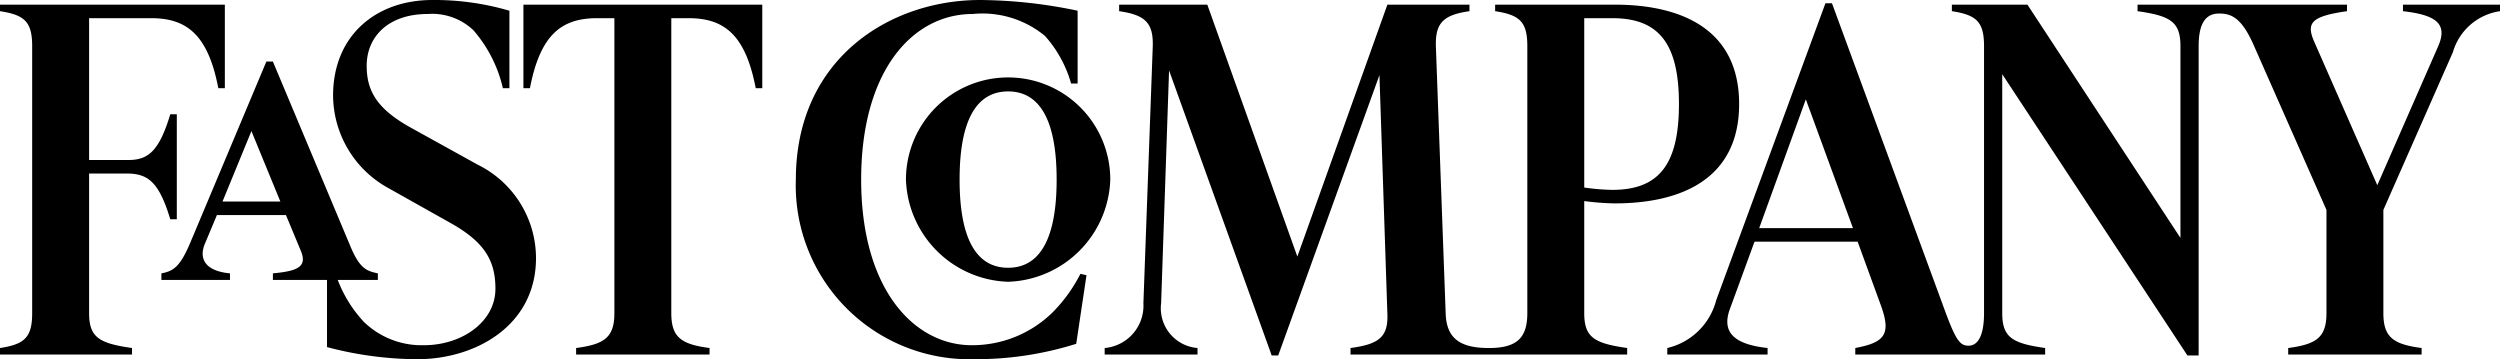 <svg id="Layer_1" data-name="Layer 1" xmlns="http://www.w3.org/2000/svg" xmlns:xlink="http://www.w3.org/1999/xlink" viewBox="0 0 128.445 18.455"><defs><style>.cls-1{fill:none;}.cls-2{clip-path:url(#clip-path);}</style><clipPath id="clip-path"><rect class="cls-1" width="128.445" height="18.455"/></clipPath></defs><title>fast-company-logo</title><g class="cls-2"><path d="M112.962,2.373c0-1.247.407-1.678,1.054-1.678s1.174.239,1.798,1.678l3.715,8.412v5.297c0,1.247-.503,1.606-1.966,1.798v.336h6.855V17.88c-1.462-.192-1.965-.551-1.965-1.798v-5.297l3.571-8.101a2.958,2.958,0,0,1,2.421-2.109V.239H123.46v.336c1.701.192,2.301.647,1.821,1.774l-3.14,7.166-3.235-7.358c-.432-.983-.168-1.318,1.678-1.582V.239h-10.762v.336c1.702.24,2.205.551,2.205,1.798v9.851L104.165.239h-3.882v.336c1.27.192,1.653.551,1.653,1.798v13.709c0,1.247-.359,1.678-.791,1.678-.407,0-.623-.192-1.174-1.678L94.123.168h-.336l-5.608,15.244a3.396,3.396,0,0,1-2.517,2.468v.336h5.153V17.88c-1.798-.192-2.349-.863-1.942-1.989l1.271-3.476h5.297l1.198,3.284c.528,1.462.216,1.894-1.318,2.181v.336h9.755V17.88c-1.702-.24-2.205-.551-2.205-1.798V3.811l9.515,14.452h.576Zm-68.717,6.854c0-5.584,2.636-8.508,5.728-8.508a5.049,5.049,0,0,1,3.715,1.126,6.21,6.21,0,0,1,1.343,2.445h.335V.551A24.983,24.983,0,0,0,50.357,0c-4.65,0-9.468,3.02-9.468,9.227a8.93,8.93,0,0,0,9.18,9.228,17.163,17.163,0,0,0,5.225-.791l.528-3.523-.312-.072A7.889,7.889,0,0,1,54.12,16.01a5.894,5.894,0,0,1-4.195,1.726c-2.948,0-5.68-2.852-5.68-8.509m38.589.528a11.231,11.231,0,0,1-1.439-.12V.934h1.439c2.372,0,3.427,1.271,3.427,4.411s-1.055,4.41-3.427,4.41M26.892.239V4.53h.335c.528-2.733,1.606-3.596,3.452-3.596h.887v15.148c0,1.247-.504,1.606-1.966,1.798v.336h6.855V17.88c-1.462-.192-1.965-.551-1.965-1.798V.934h.887c1.845,0,2.924.863,3.451,3.596h.336V.239Zm-5.441,18.216c2.948,0,6.088-1.701,6.088-5.201a5.361,5.361,0,0,0-2.996-4.793l-3.379-1.87c-1.798-.983-2.325-1.917-2.325-3.212,0-1.462,1.078-2.66,3.139-2.66a3.077,3.077,0,0,1,2.349.839,6.905,6.905,0,0,1,1.51,2.972h.336V.551A13.696,13.696,0,0,0,22.218,0c-2.924,0-5.105,1.845-5.105,4.913a5.463,5.463,0,0,0,2.876,4.77l3.116,1.75c1.774.982,2.349,1.941,2.349,3.403,0,1.702-1.726,2.9-3.667,2.9a4.271,4.271,0,0,1-3.068-1.174,6.557,6.557,0,0,1-1.366-2.181h2.061v-.336c-.551-.119-.911-.216-1.39-1.342l-4.003-9.54h-.336l-3.906,9.3c-.528,1.247-.863,1.463-1.486,1.582v.336h3.523v-.336c-1.27-.119-1.606-.743-1.294-1.51l.623-1.486h3.547l.767,1.846c.336.815-.168,1.031-1.438,1.15v.336h2.78v3.451a18.279,18.279,0,0,0,4.65.623m44.221-.192,5.201-14.404.408,12.271c.048,1.199-.456,1.558-1.894,1.75v.336h14.214V17.88c-1.702-.24-2.206-.551-2.206-1.798V10.33a13.363,13.363,0,0,0,1.559.12c3.451,0,6.399-1.27,6.399-5.105S86.405.239,82.954.239h-6.137v.336c1.271.192,1.654.551,1.654,1.798v13.709c0,1.247-.503,1.798-1.965,1.798h-.024c-1.534,0-2.157-.551-2.205-1.75l-.503-13.709c-.048-1.247.383-1.654,1.725-1.846V.239h-4.218l-4.626,12.943L62.029.239h-4.53v.336c1.342.192,1.774.599,1.726,1.846l-.479,13.158a2.183,2.183,0,0,1-1.99,2.301v.336h4.77V17.88a2.049,2.049,0,0,1-1.87-2.301l.408-11.96,5.273,14.644Zm-13.877-3.786a5.431,5.431,0,0,0,5.249-5.25,5.249,5.249,0,0,0-10.498,0,5.431,5.431,0,0,0,5.249,5.25m0-9.78c1.462,0,2.493,1.199,2.493,4.53s-1.031,4.53-2.493,4.53-2.493-1.198-2.493-4.53,1.031-4.53,2.493-4.53m43.406,7.023h-4.817l2.396-6.615Zm-80.797-1.366h-2.972l1.486-3.619Zm-5.656.911h.336V5.872h-.336c-.575,1.917-1.15,2.349-2.157,2.349H4.578V.934h3.187c1.846,0,2.924.863,3.452,3.596h.335V.239H0v.336c1.27.192,1.653.551,1.653,1.798v13.709c0,1.247-.383,1.606-1.653,1.798v.336h6.783V17.88c-1.702-.24-2.205-.551-2.205-1.798V8.916h2.013c1.007.024,1.582.431,2.157,2.349"/></g></svg>